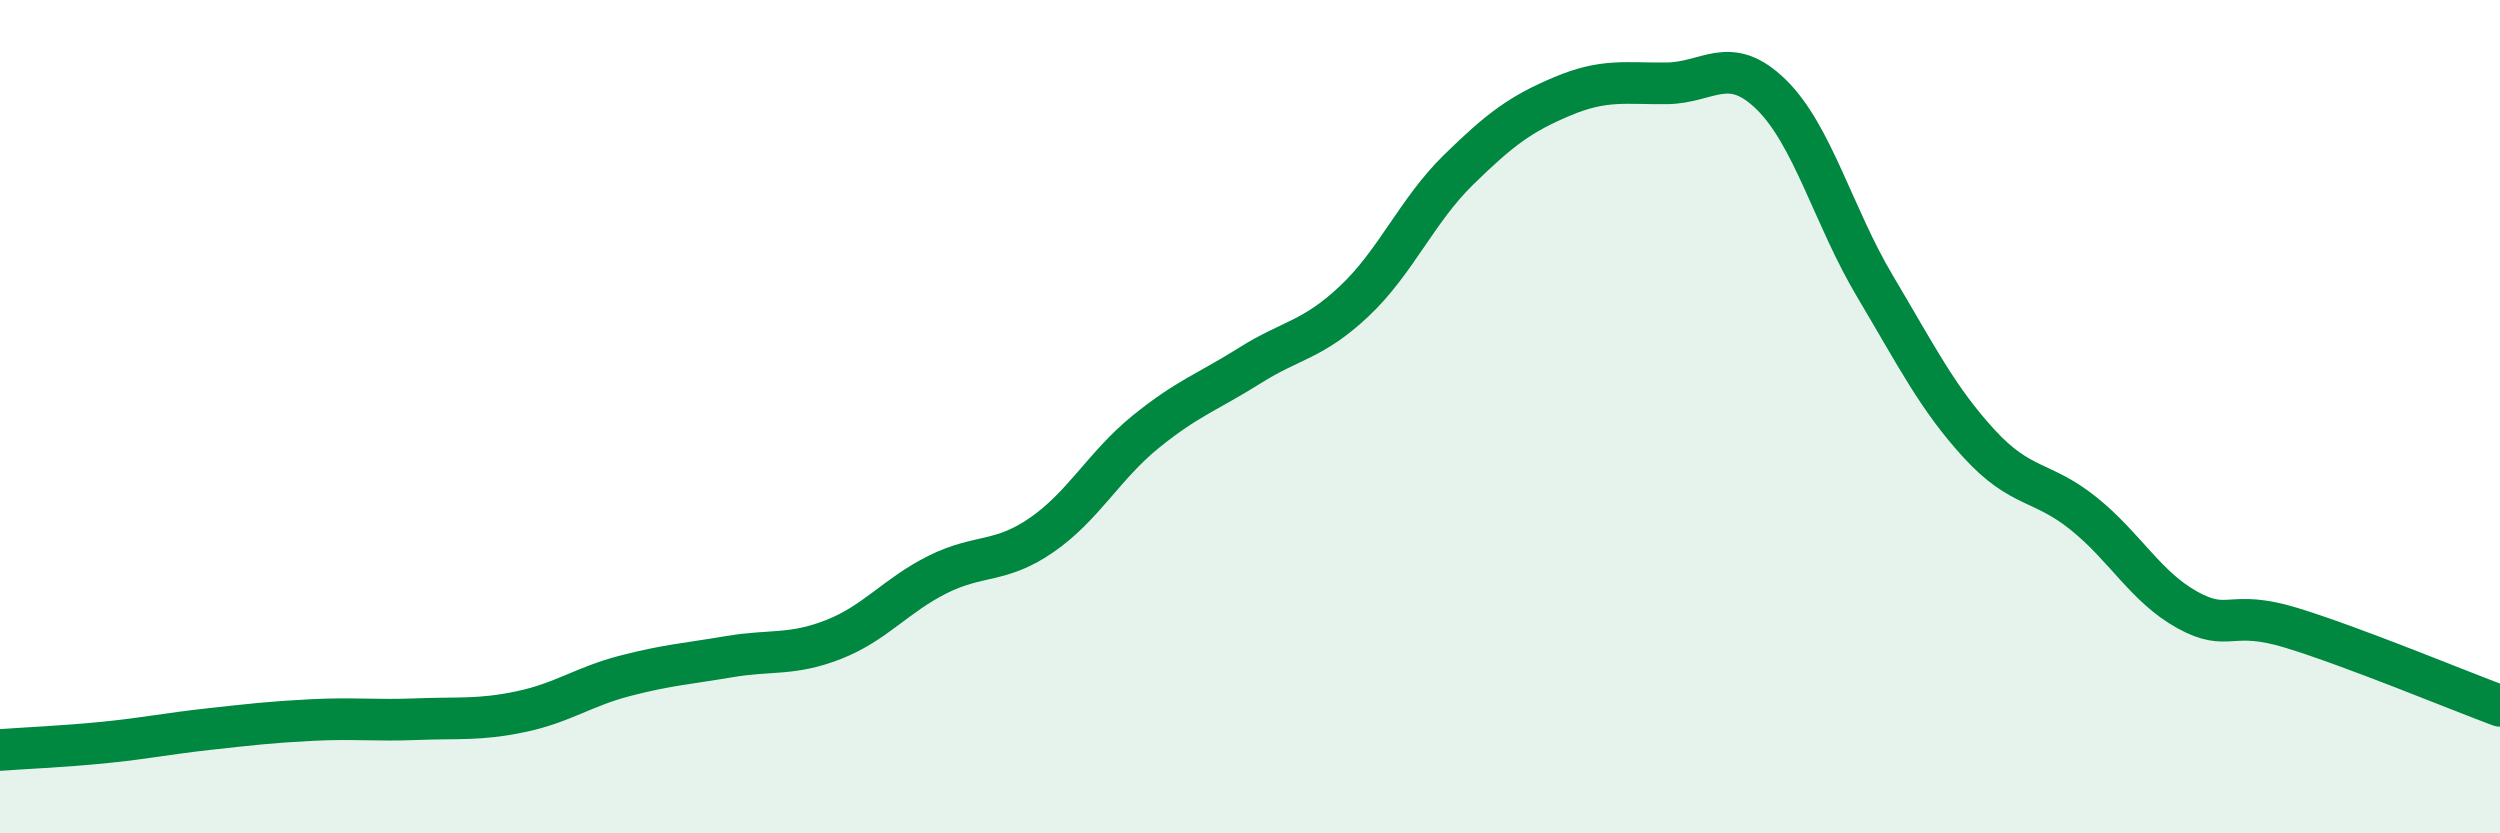 
    <svg width="60" height="20" viewBox="0 0 60 20" xmlns="http://www.w3.org/2000/svg">
      <path
        d="M 0,18 C 0.5,17.96 1.5,17.92 2.5,17.82 C 3.5,17.72 4,17.61 5,17.5 C 6,17.39 6.5,17.33 7.5,17.28 C 8.5,17.23 9,17.3 10,17.26 C 11,17.22 11.5,17.29 12.5,17.08 C 13.5,16.87 14,16.48 15,16.22 C 16,15.96 16.5,15.93 17.5,15.76 C 18.5,15.59 19,15.74 20,15.35 C 21,14.96 21.5,14.29 22.5,13.79 C 23.5,13.29 24,13.53 25,12.84 C 26,12.15 26.5,11.17 27.5,10.36 C 28.5,9.55 29,9.4 30,8.77 C 31,8.14 31.5,8.17 32.5,7.23 C 33.5,6.29 34,5.06 35,4.08 C 36,3.1 36.5,2.73 37.5,2.31 C 38.5,1.89 39,2.01 40,2 C 41,1.99 41.5,1.29 42.5,2.26 C 43.5,3.23 44,5.19 45,6.87 C 46,8.55 46.5,9.56 47.5,10.65 C 48.5,11.74 49,11.52 50,12.32 C 51,13.12 51.5,14.09 52.5,14.64 C 53.5,15.19 53.5,14.61 55,15.07 C 56.5,15.53 59,16.57 60,16.94L60 20L0 20Z"
        fill="#008740"
        opacity="0.1"
        stroke-linecap="round"
        stroke-linejoin="round"
      />
      <path
        d="M 0,18 C 0.5,17.96 1.5,17.92 2.5,17.82 C 3.5,17.72 4,17.61 5,17.5 C 6,17.39 6.5,17.33 7.5,17.28 C 8.5,17.23 9,17.3 10,17.26 C 11,17.22 11.5,17.29 12.5,17.08 C 13.5,16.87 14,16.48 15,16.22 C 16,15.96 16.5,15.93 17.5,15.76 C 18.5,15.59 19,15.74 20,15.35 C 21,14.96 21.5,14.29 22.5,13.79 C 23.5,13.29 24,13.53 25,12.84 C 26,12.15 26.5,11.17 27.5,10.36 C 28.5,9.55 29,9.4 30,8.77 C 31,8.14 31.5,8.17 32.5,7.23 C 33.5,6.29 34,5.06 35,4.08 C 36,3.1 36.5,2.73 37.5,2.31 C 38.5,1.89 39,2.01 40,2 C 41,1.99 41.5,1.29 42.5,2.26 C 43.5,3.23 44,5.19 45,6.87 C 46,8.55 46.5,9.56 47.5,10.65 C 48.5,11.74 49,11.52 50,12.32 C 51,13.12 51.5,14.09 52.5,14.64 C 53.5,15.19 53.5,14.61 55,15.07 C 56.5,15.53 59,16.57 60,16.94"
        stroke="#008740"
        stroke-width="1"
        fill="none"
        stroke-linecap="round"
        stroke-linejoin="round"
      />
    </svg>
  